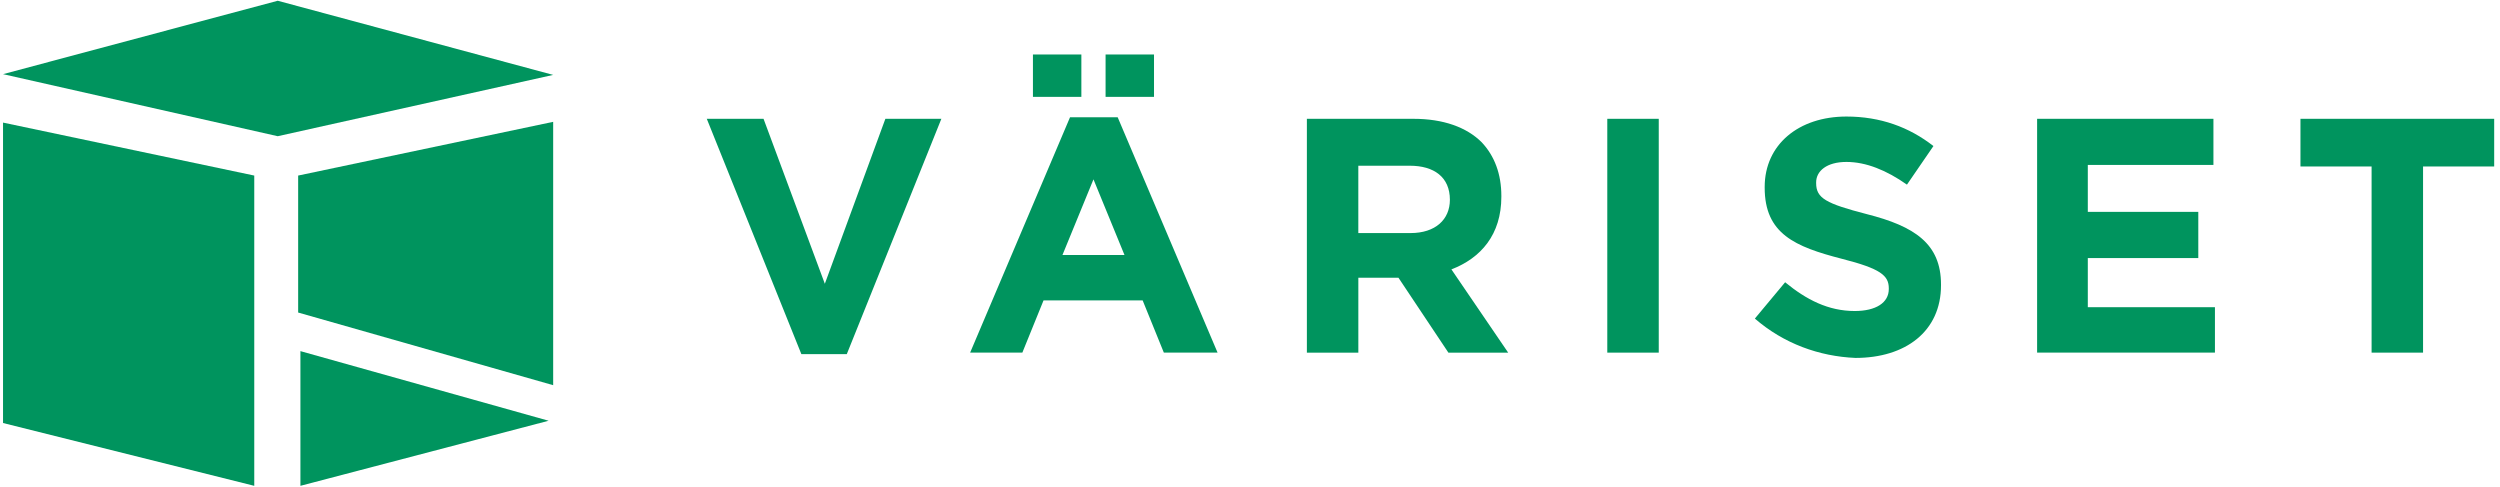 <!-- Generated by IcoMoon.io -->
<svg version="1.1" xmlns="http://www.w3.org/2000/svg" width="298" height="58" viewBox="0 0 298 58">
<title>variset_logo_mustavihrea</title>
<path fill="#00945e" d="M84.249 14.162h6.765l7.306 19.664 7.216-19.664h6.675l-11.275 28.053h-5.412z"></path>
<path fill="#00945e" d="M123.126 6.495h5.773v5.051h-5.773v-5.051z"></path>
<path fill="#00945e" d="M133.229 13.981h-5.683l-11.907 28.053h6.224l2.526-6.224h11.816l2.526 6.224h6.404l-11.907-28.053zM126.644 30.398l3.698-9.020 3.698 9.020h-7.397z"></path>
<path fill="#00945e" d="M131.785 6.495h5.773v5.051h-5.773v-5.051z"></path>
<path fill="#00945e" d="M173.008 32.112c3.518-1.353 5.953-4.149 5.953-8.659v-0.090c0-2.616-0.812-4.781-2.345-6.404-1.804-1.804-4.6-2.796-8.118-2.796h-12.718v27.872h6.134v-8.93h4.781l5.953 8.93h7.126l-6.765-9.922zM172.827 23.813c0 2.345-1.714 3.969-4.691 3.969h-6.224v-8.028h6.134c2.886 0 4.781 1.353 4.781 4.059v0z"></path>
<path fill="#00945e" d="M191.589 14.162h6.134v27.872h-6.134v-27.872z"></path>
<path fill="#00945e" d="M209.179 37.975l3.608-4.33c2.526 2.075 5.141 3.428 8.299 3.428 2.526 0 4.059-0.992 4.059-2.616v-0.090c0-1.533-0.992-2.345-5.593-3.518-5.593-1.443-9.201-2.977-9.201-8.479v-0.090c0-5.051 4.059-8.389 9.742-8.389 4.059 0 7.487 1.263 10.373 3.518l-3.157 4.6c-2.435-1.714-4.871-2.706-7.216-2.706s-3.608 1.082-3.608 2.435v0.090c0 1.804 1.173 2.435 6.044 3.698 5.683 1.443 8.84 3.518 8.84 8.389v0.090c0 5.502-4.239 8.659-10.193 8.659-4.33-0.18-8.569-1.714-11.997-4.691z"></path>
<path fill="#00945e" d="M242.824 14.162h21.017v5.502h-14.974v5.593h13.17v5.502h-13.17v5.863h15.154v5.412h-21.198z"></path>
<path fill="#00945e" d="M282.694 19.844h-8.479v-5.683h23.092v5.683h-8.479v22.19h-6.134z"></path>
<path fill="#00945e" d="M35.81 41.854l29.586 8.299-29.586 7.757z"></path>
<path fill="#00945e" d="M0.361 50.423v-35.81l29.947 6.314v36.983z"></path>
<path fill="#00945e" d="M33.104 16.236l-32.743-7.397 32.743-8.75 32.834 8.84z"></path>
<path fill="#00945e" d="M65.938 14.523l-30.398 6.404v16.327l30.398 8.659z"></path>
</svg>
